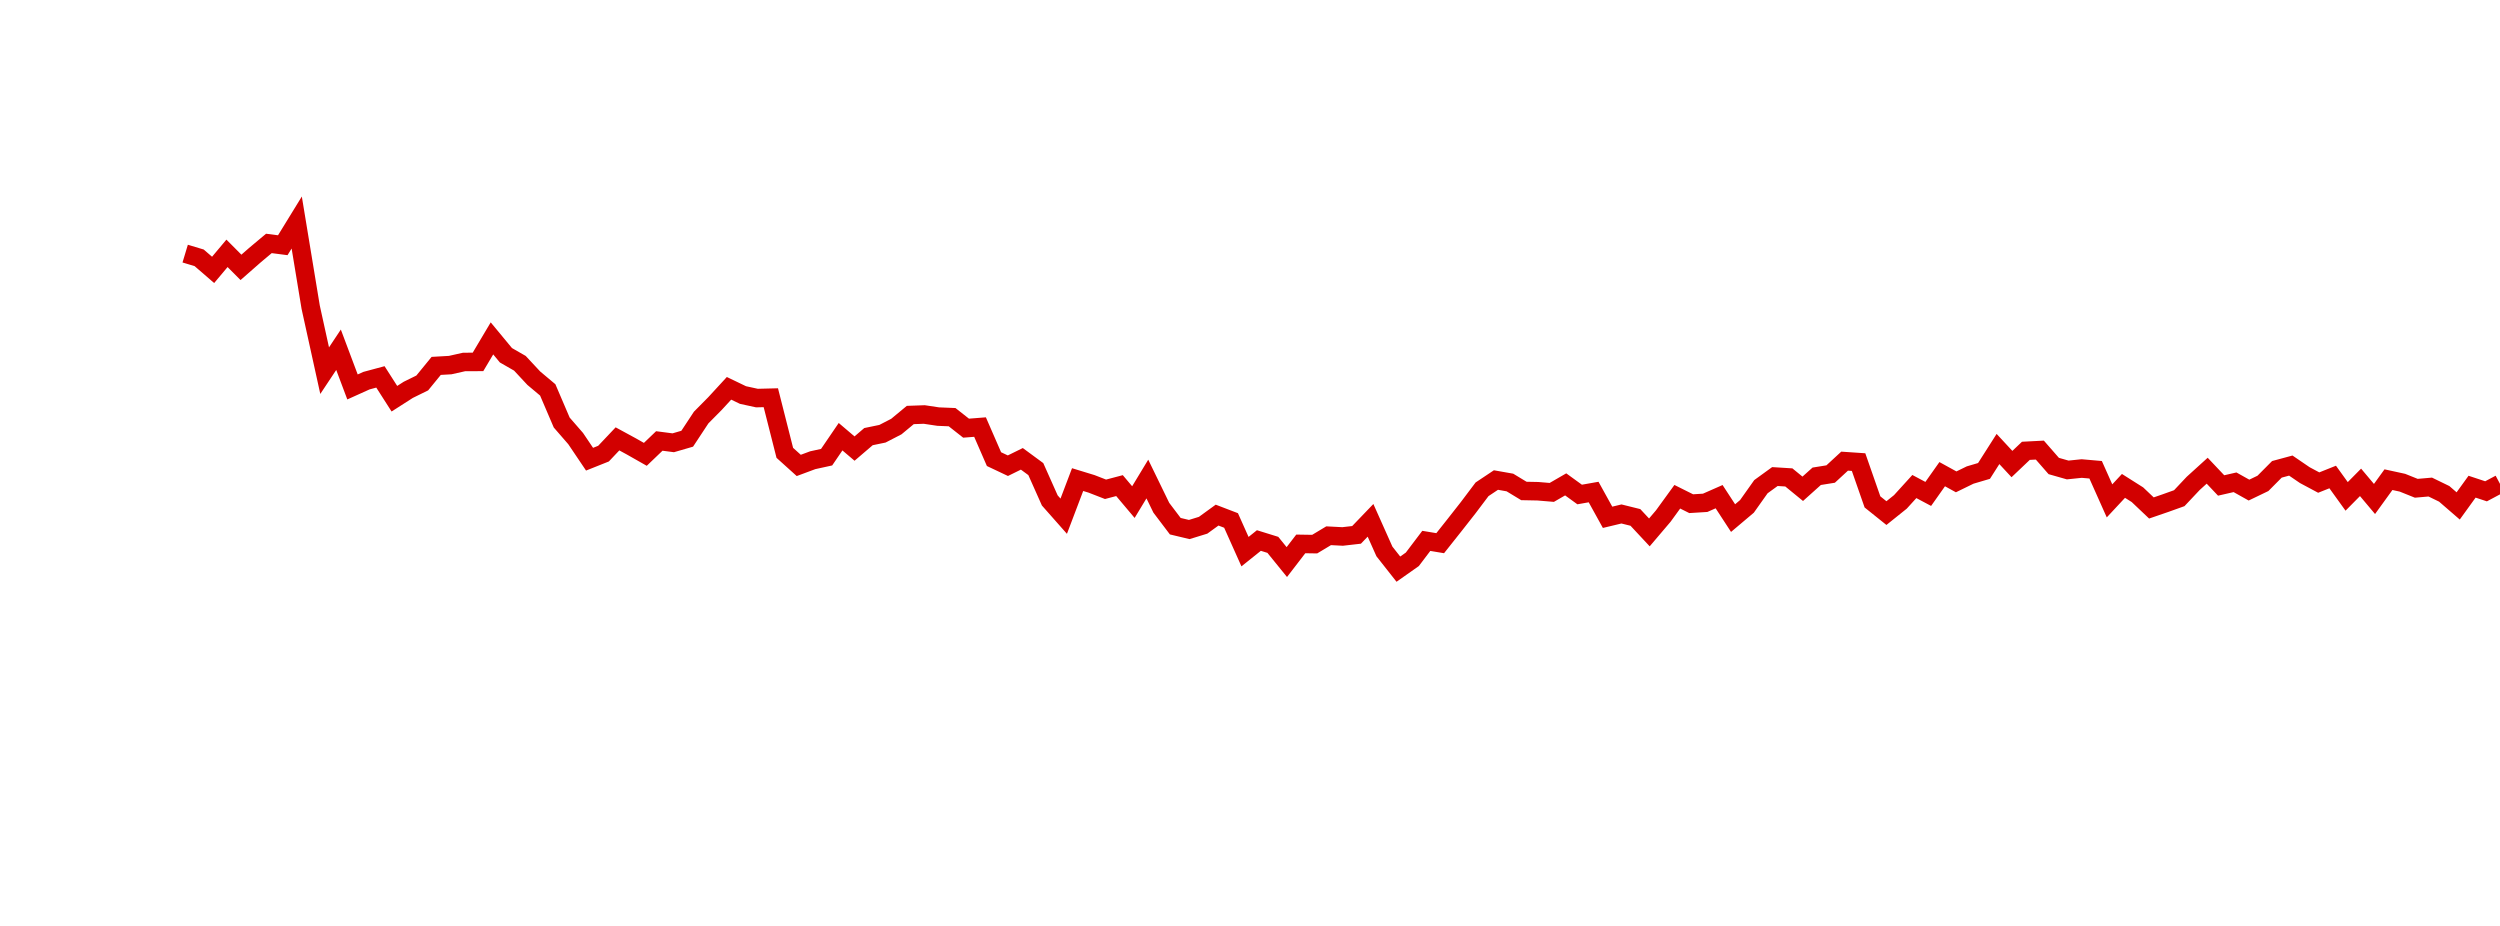 <?xml version="1.0" encoding="UTF-8"?>
<svg xmlns="http://www.w3.org/2000/svg" xmlns:xlink="http://www.w3.org/1999/xlink" width="135pt" height="50pt" viewBox="0 0 135 50" version="1.1">
<defs>
<clipPath id="AkSPtsEuD9__clip1">
  <path d="M 9.5 0 L 135 0 L 135 40.5 L 9.5 40.5 Z M 9.5 0 "/>
</clipPath>
</defs>
<g id="surface1435967">
<g clip-path="url(#AkSPtsEuD9__clip1)" clip-rule="nonzero">
<path style="fill:none;stroke-width:1;stroke-linecap:butt;stroke-linejoin:miter;stroke:rgb(82.353%,0%,0%);stroke-opacity:1;stroke-miterlimit:10;" d="M 10 13.695 L 10.754 13.922 L 11.508 14.574 L 12.258 13.68 L 13.012 14.438 L 13.766 13.777 L 14.52 13.145 L 15.27 13.242 L 16.023 12.016 L 16.777 16.59 L 17.531 20.016 L 18.281 18.887 L 19.035 20.895 L 19.789 20.555 L 20.543 20.352 L 21.297 21.531 L 22.047 21.051 L 22.801 20.68 L 23.555 19.758 L 24.309 19.715 L 25.059 19.547 L 25.812 19.543 L 26.566 18.273 L 27.32 19.184 L 28.074 19.617 L 28.824 20.422 L 29.578 21.055 L 30.332 22.816 L 31.086 23.684 L 31.836 24.797 L 32.59 24.496 L 33.344 23.699 L 34.098 24.109 L 34.848 24.535 L 35.602 23.812 L 36.355 23.91 L 37.109 23.691 L 37.863 22.547 L 38.613 21.789 L 39.367 20.969 L 40.121 21.332 L 40.875 21.496 L 41.625 21.477 L 42.379 24.453 L 43.133 25.133 L 43.887 24.852 L 44.637 24.688 L 45.391 23.582 L 46.145 24.223 L 46.898 23.578 L 47.652 23.422 L 48.402 23.035 L 49.156 22.41 L 49.91 22.383 L 50.664 22.496 L 51.414 22.527 L 52.168 23.121 L 52.922 23.062 L 53.676 24.793 L 54.426 25.148 L 55.18 24.777 L 55.934 25.332 L 56.688 27.023 L 57.441 27.875 L 58.191 25.898 L 58.945 26.129 L 59.699 26.422 L 60.453 26.223 L 61.203 27.113 L 61.957 25.867 L 62.711 27.418 L 63.465 28.414 L 64.219 28.594 L 64.969 28.363 L 65.723 27.816 L 66.477 28.105 L 67.23 29.789 L 67.98 29.188 L 68.734 29.422 L 69.488 30.352 L 70.242 29.371 L 70.992 29.383 L 71.746 28.93 L 72.5 28.969 L 73.254 28.883 L 74.008 28.098 L 74.758 29.777 L 75.512 30.734 L 76.266 30.203 L 77.02 29.207 L 77.77 29.332 L 78.523 28.383 L 79.277 27.422 L 80.031 26.422 L 80.781 25.922 L 81.535 26.055 L 82.289 26.512 L 83.043 26.527 L 83.797 26.59 L 84.547 26.156 L 85.301 26.703 L 86.055 26.57 L 86.809 27.934 L 87.559 27.754 L 88.312 27.941 L 89.066 28.75 L 89.82 27.863 L 90.574 26.824 L 91.324 27.199 L 92.078 27.152 L 92.832 26.82 L 93.586 27.977 L 94.336 27.344 L 95.09 26.281 L 95.844 25.734 L 96.598 25.781 L 97.348 26.395 L 98.102 25.719 L 98.855 25.598 L 99.609 24.902 L 100.363 24.953 L 101.113 27.102 L 101.867 27.707 L 102.621 27.102 L 103.375 26.273 L 104.125 26.672 L 104.879 25.605 L 105.633 26.02 L 106.387 25.652 L 107.137 25.43 L 107.891 24.246 L 108.645 25.059 L 109.398 24.344 L 110.152 24.305 L 110.902 25.164 L 111.656 25.379 L 112.41 25.301 L 113.164 25.367 L 113.914 27.047 L 114.668 26.238 L 115.422 26.715 L 116.176 27.43 L 116.926 27.172 L 117.68 26.902 L 118.434 26.102 L 119.188 25.418 L 119.941 26.215 L 120.691 26.043 L 121.445 26.465 L 122.199 26.102 L 122.953 25.344 L 123.703 25.141 L 124.457 25.656 L 125.211 26.059 L 125.965 25.758 L 126.719 26.805 L 127.469 26.047 L 128.223 26.945 L 128.977 25.902 L 129.73 26.066 L 130.48 26.367 L 131.234 26.301 L 131.988 26.668 L 132.742 27.32 L 133.492 26.281 L 134.246 26.531 L 135 26.129 "/>
</g>
</g>
</svg>
